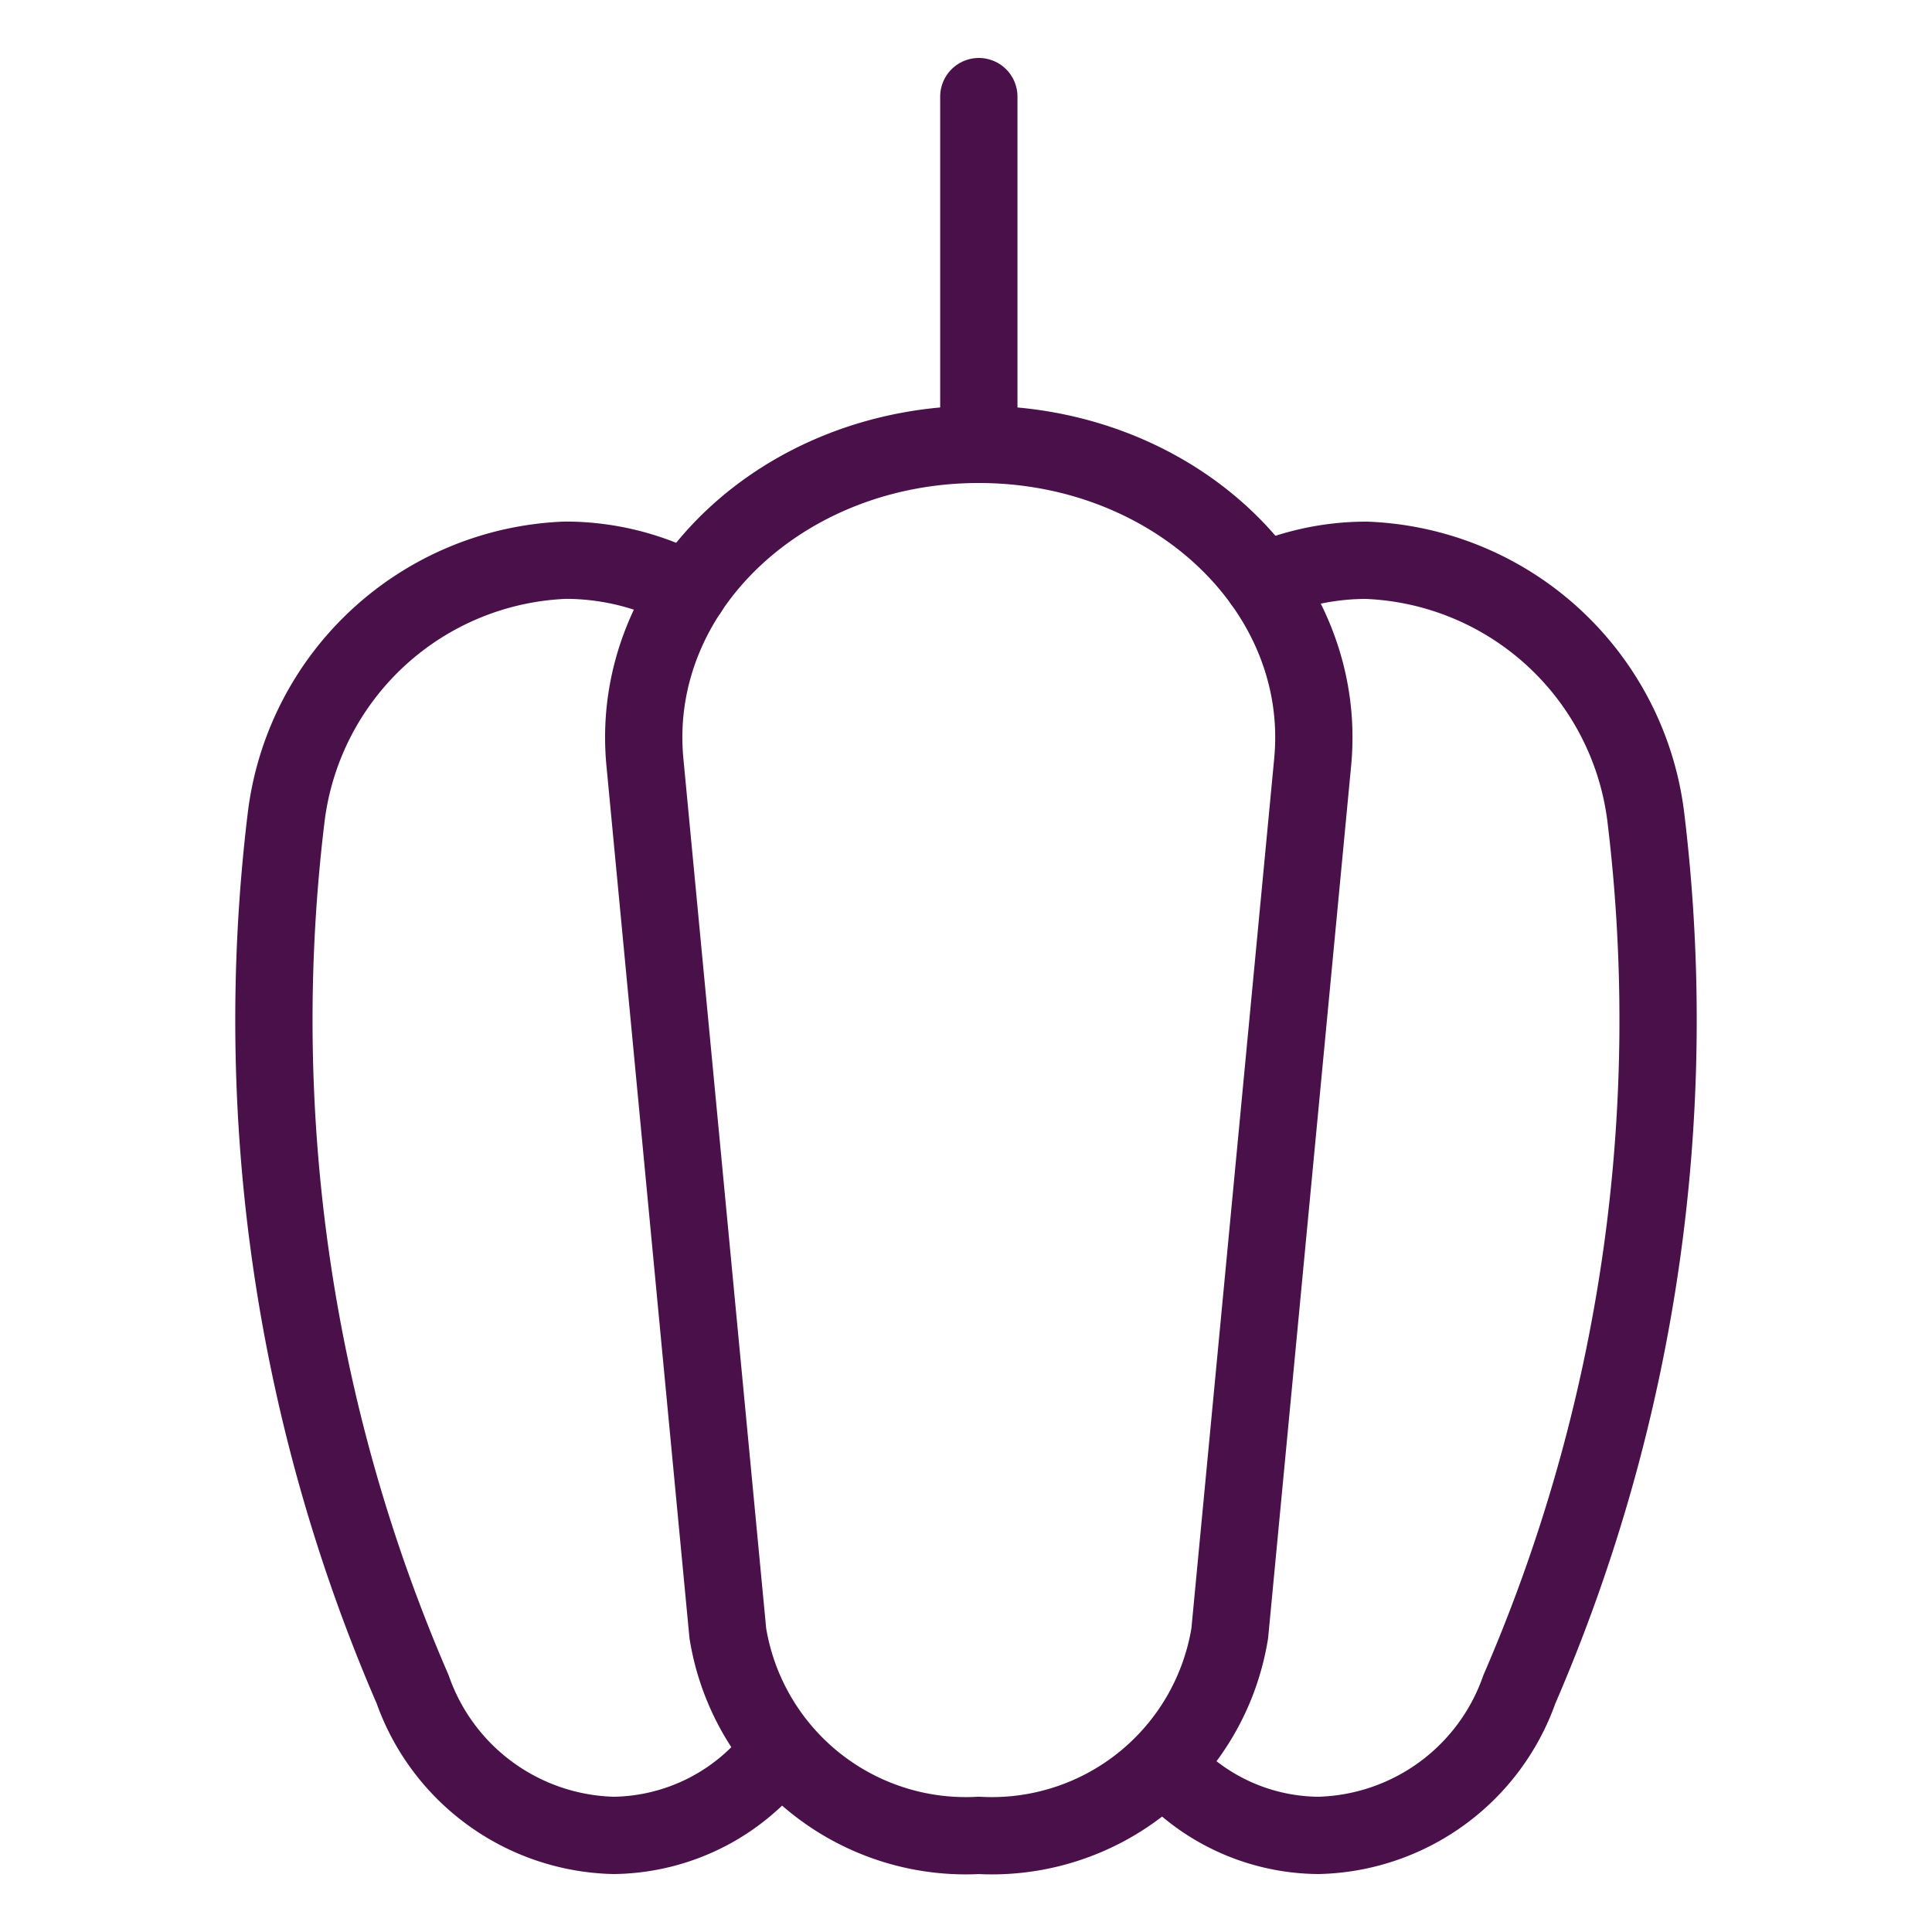 <svg viewBox="-2 -2 100 100" xmlns="http://www.w3.org/2000/svg" id="Vegetables-Pumpkin--Streamline-Ultimate" height="100" width="100">
  <desc>
    Vegetables Pumpkin Streamline Icon: https://streamlinehq.com
  </desc>
  <path d="M48.664 93h0a12.48 12.48 0 0 1 -12.992 -10.464L31.38 37.444c-0.84 -8.852 7.136 -16.444 17.284 -16.444h0c10.144 0 18.12 7.6 17.28 16.444l-4.292 45.092a12.476 12.476 0 0 1 -12.988 10.464Z" fill="none" stroke="#4a104a" stroke-linecap="round" stroke-linejoin="round" stroke-width="4"></path>
  <path d="m48.664 21 0 -18" fill="none" stroke="#4a104a" stroke-linecap="round" stroke-linejoin="round" stroke-width="4"></path>
  <path d="M33.64 28.596a13.528 13.528 0 0 0 -6.368 -1.6h0A15.16 15.16 0 0 0 12.8 40.4a87.16 87.16 0 0 0 6.56 45.044 11.312 11.312 0 0 0 10.4 7.556h0a10.84 10.84 0 0 0 8.6 -4.42" fill="none" stroke="#4a104a" stroke-linecap="round" stroke-linejoin="round" stroke-width="4"></path>
  <path d="M63.356 28.116a13.452 13.452 0 0 1 5.372 -1.116h0A15.16 15.16 0 0 1 83.2 40.4a87.16 87.16 0 0 1 -6.56 45.044 11.312 11.312 0 0 1 -10.4 7.556h0a10.724 10.724 0 0 1 -8 -3.68" fill="none" stroke="#4a104a" stroke-linecap="round" stroke-linejoin="round" stroke-width="4"></path>
</svg>